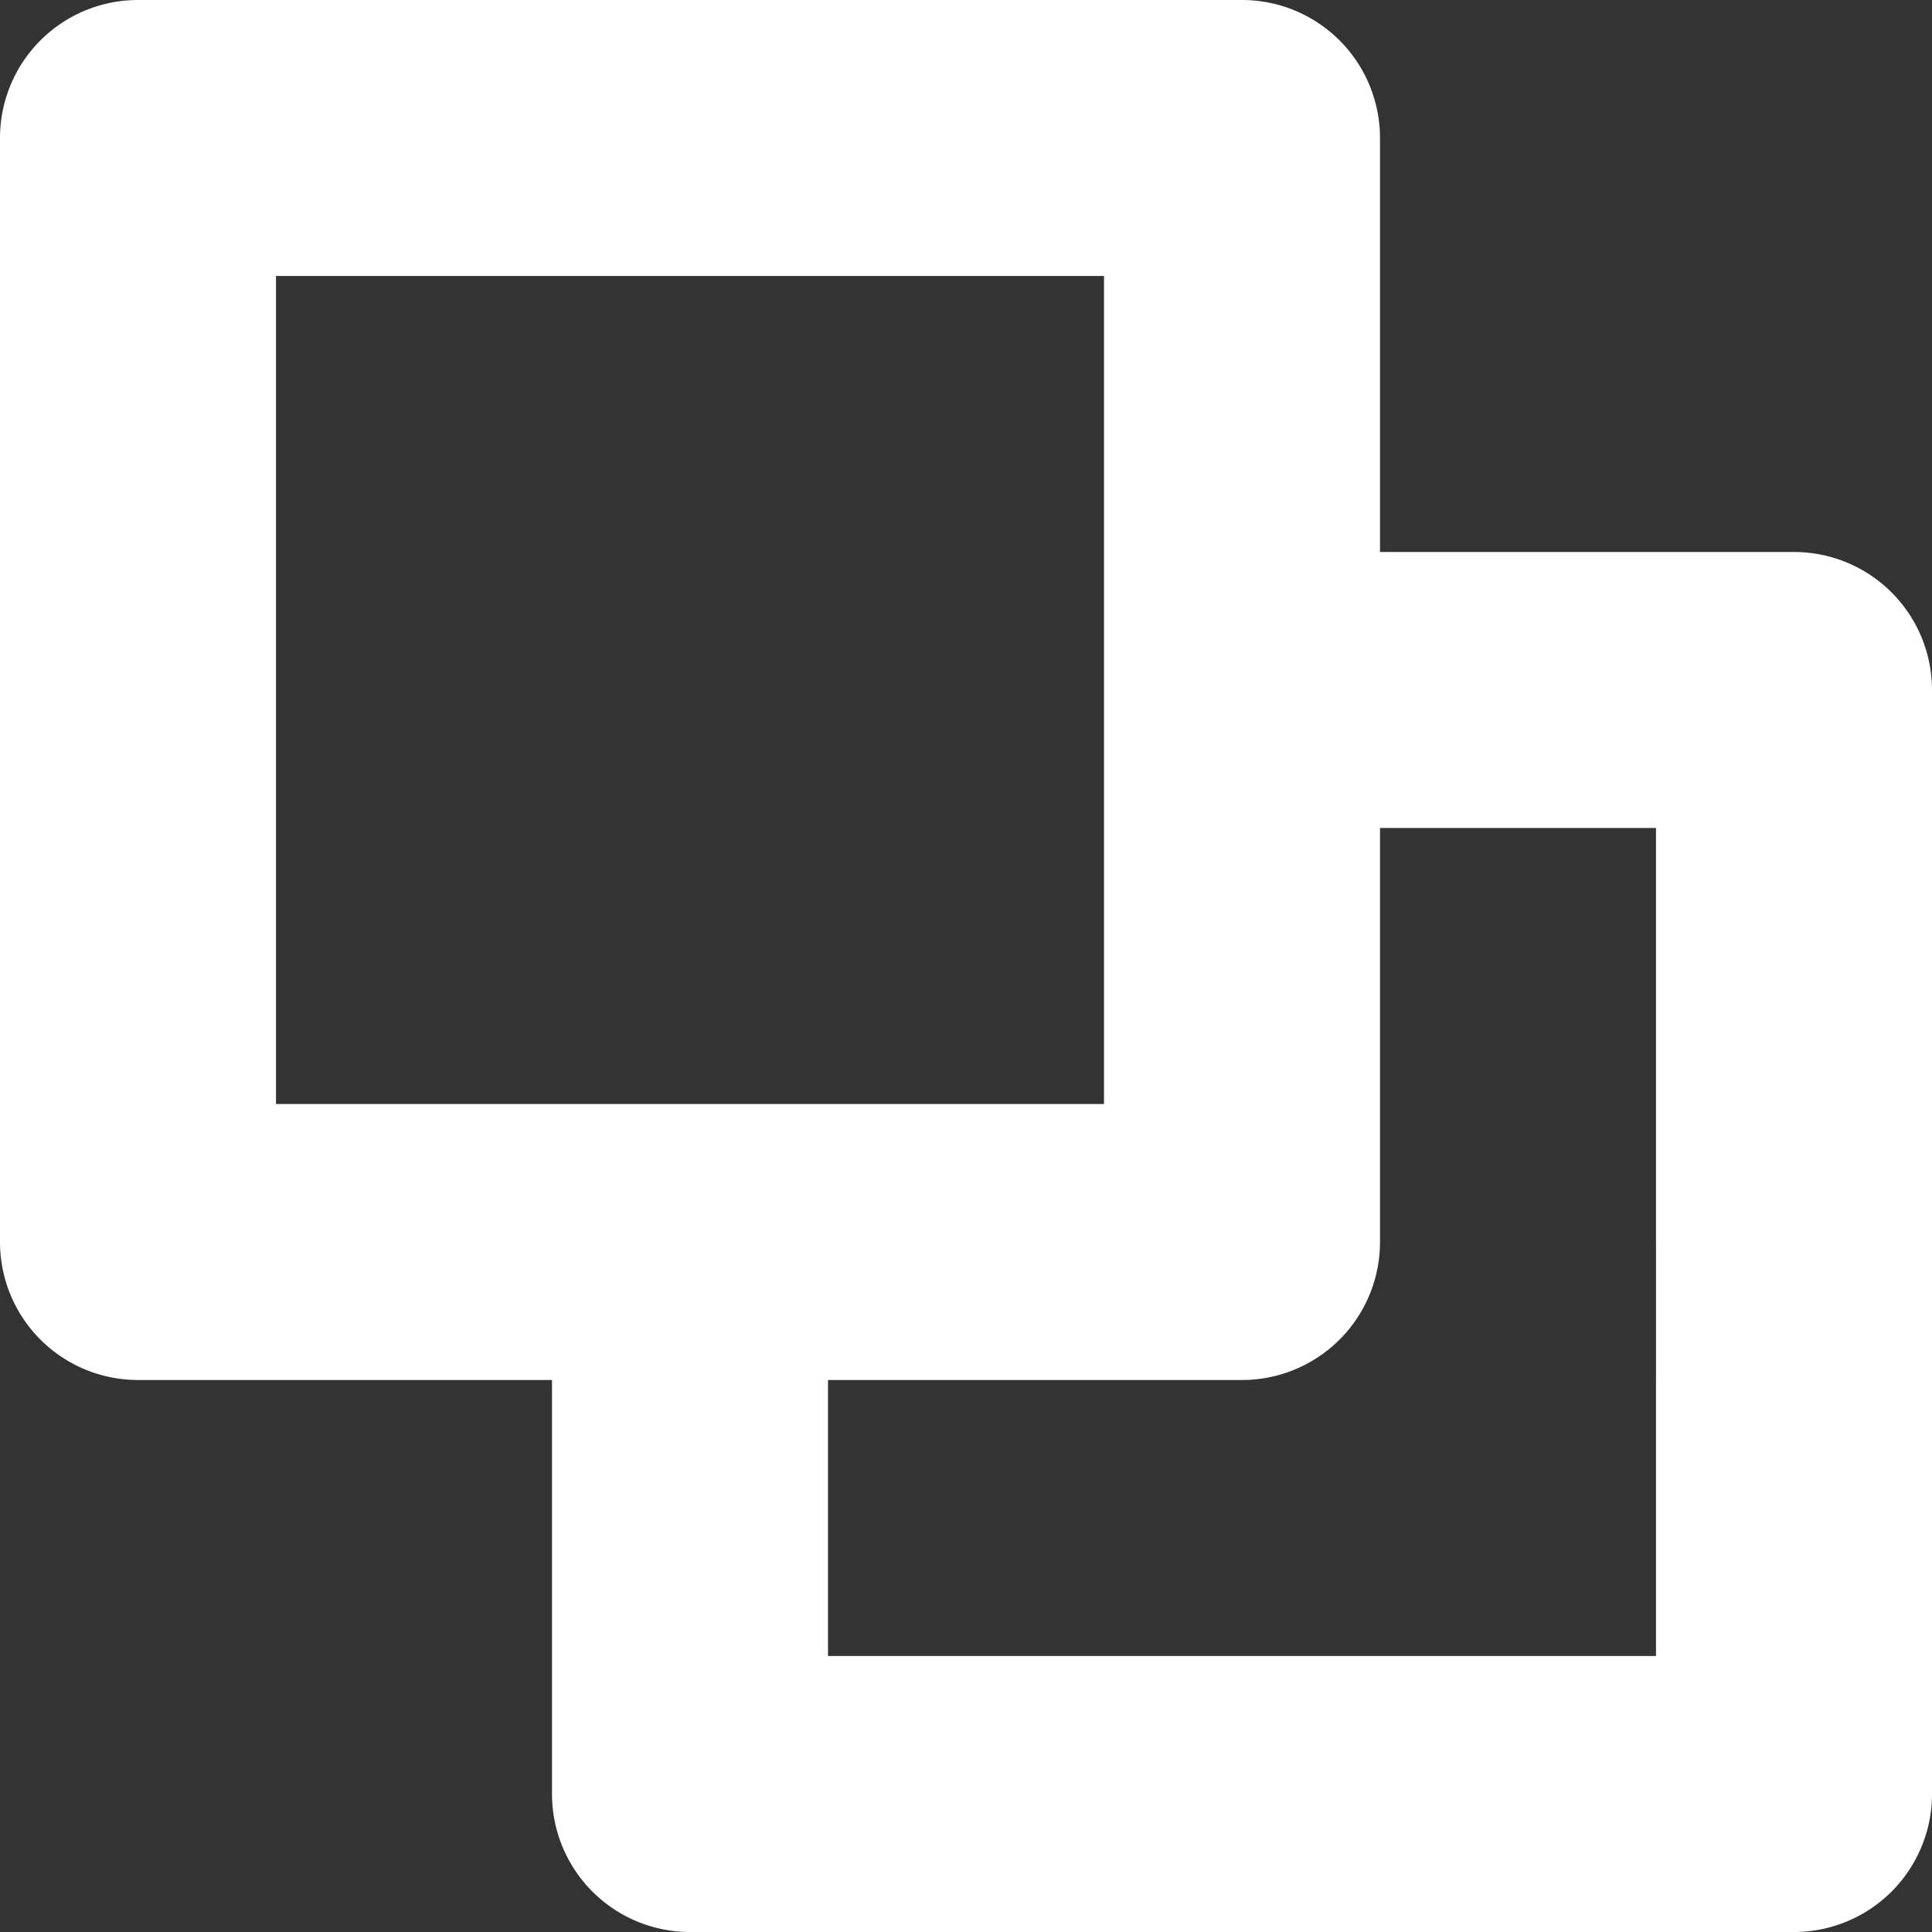 <svg id="icon_09-blank" xmlns="http://www.w3.org/2000/svg" width="14" height="14" viewBox="0 0 14 14">
  <rect x="0" y="0" width="14" height="14" fill="#333333" stroke="none"/>
  <path id="Fill_1" data-name="Fill 1" d="M13,14H5a1,1,0,0,1-1-1V10H1A1,1,0,0,1,0,9V1A1,1,0,0,1,1,0H9a1,1,0,0,1,1,1V4h3a1,1,0,0,1,1,1v8A1,1,0,0,1,13,14ZM6,10v2h6V6H10V9a1,1,0,0,1-1,1ZM2,2V8H8V2Z" transform="translate(0 0)" fill="#fff"/>
</svg>
